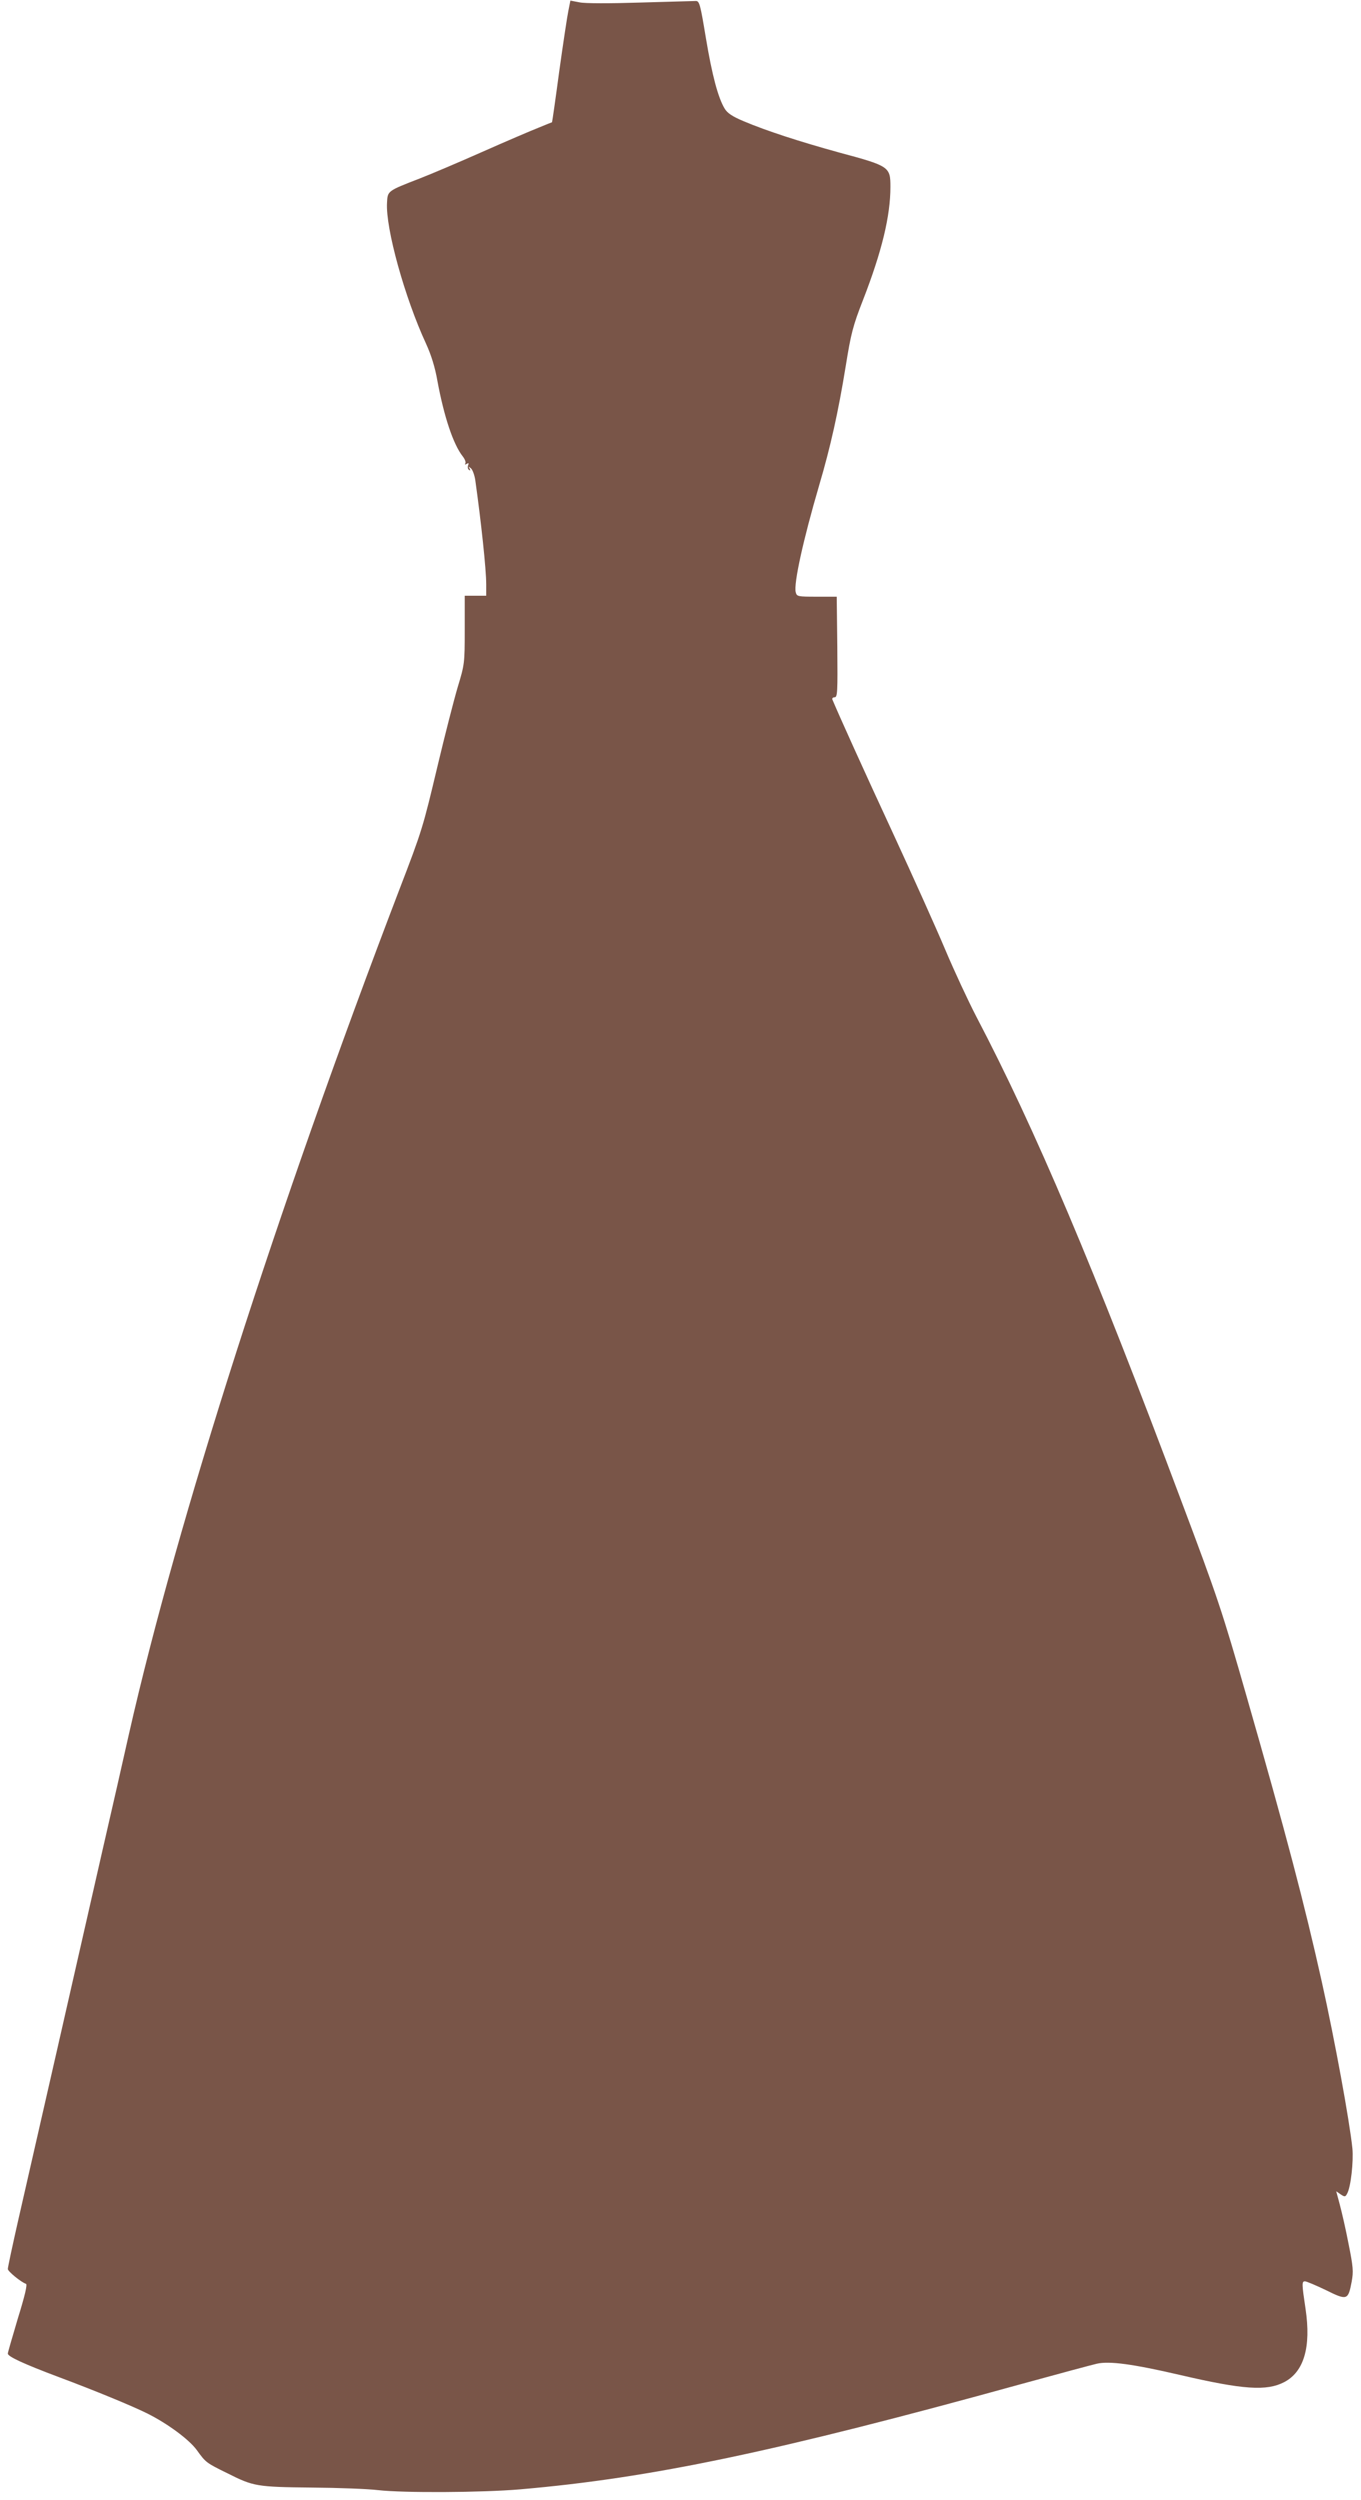 <?xml version="1.0" standalone="no"?>
<!DOCTYPE svg PUBLIC "-//W3C//DTD SVG 20010904//EN"
 "http://www.w3.org/TR/2001/REC-SVG-20010904/DTD/svg10.dtd">
<svg version="1.0" xmlns="http://www.w3.org/2000/svg"
 width="697pt" height="1280pt" viewBox="0 0 697 1280"
 preserveAspectRatio="xMidYMid meet">
<g transform="translate(0,1280) scale(0.1,-0.1)"
fill="#795548" stroke="none">
<path d="M2911 12746 c-6 -28 -27 -168 -47 -311 -19 -143 -36 -260 -37 -261
-1 0 -31 -12 -67 -27 -36 -14 -167 -70 -291 -125 -124 -55 -268 -116 -320
-136 -165 -64 -164 -63 -167 -124 -8 -130 91 -487 200 -722 26 -57 46 -120 58
-190 34 -183 81 -325 130 -387 11 -14 17 -30 13 -36 -4 -6 -1 -7 7 -2 10 6 12
4 7 -8 -3 -9 -1 -19 5 -23 7 -5 8 -2 3 7 -7 12 -6 12 7 1 8 -7 18 -34 22 -60
30 -214 56 -456 56 -534 l0 -58 -55 0 -55 0 0 -175 c0 -172 -1 -177 -36 -293
-19 -64 -66 -247 -104 -407 -74 -311 -78 -326 -195 -630 -628 -1642 -1138
-3235 -1384 -4320 -27 -121 -90 -398 -140 -615 -111 -490 -354 -1554 -427
-1874 -30 -132 -54 -245 -54 -253 0 -12 67 -67 93 -76 8 -2 -5 -59 -41 -175
-28 -95 -52 -176 -52 -182 0 -15 79 -52 260 -120 185 -69 379 -149 455 -187
104 -52 213 -133 252 -186 47 -65 48 -66 158 -120 133 -67 150 -70 430 -73
138 -1 291 -7 340 -13 130 -15 532 -13 730 4 671 58 1308 192 2565 539 190 52
364 99 387 104 64 15 187 -2 424 -57 326 -76 446 -84 536 -37 101 53 138 179
109 375 -19 127 -20 141 -3 141 7 0 55 -20 107 -45 109 -54 114 -52 132 42 10
54 8 76 -16 196 -14 73 -35 164 -45 201 l-18 67 23 -16 c21 -14 24 -13 33 4
19 34 33 164 27 231 -15 143 -89 548 -156 850 -89 400 -183 758 -386 1465
-125 437 -149 508 -336 1005 -445 1188 -746 1899 -1048 2475 -43 83 -114 236
-158 340 -44 105 -164 372 -267 595 -153 330 -279 609 -312 688 -3 6 2 12 11
12 15 0 16 25 14 258 l-3 257 -102 0 c-99 0 -102 1 -108 23 -11 44 38 267 120
547 58 196 98 376 136 610 27 168 37 207 89 340 96 247 140 429 140 578 0 103
-5 107 -262 176 -203 56 -373 111 -491 161 -57 24 -82 41 -96 64 -34 57 -64
170 -96 361 -28 170 -33 190 -51 190 -10 0 -138 -4 -284 -8 -159 -5 -284 -5
-312 1 l-47 9 -10 -51z"/>
</g>
</svg>
